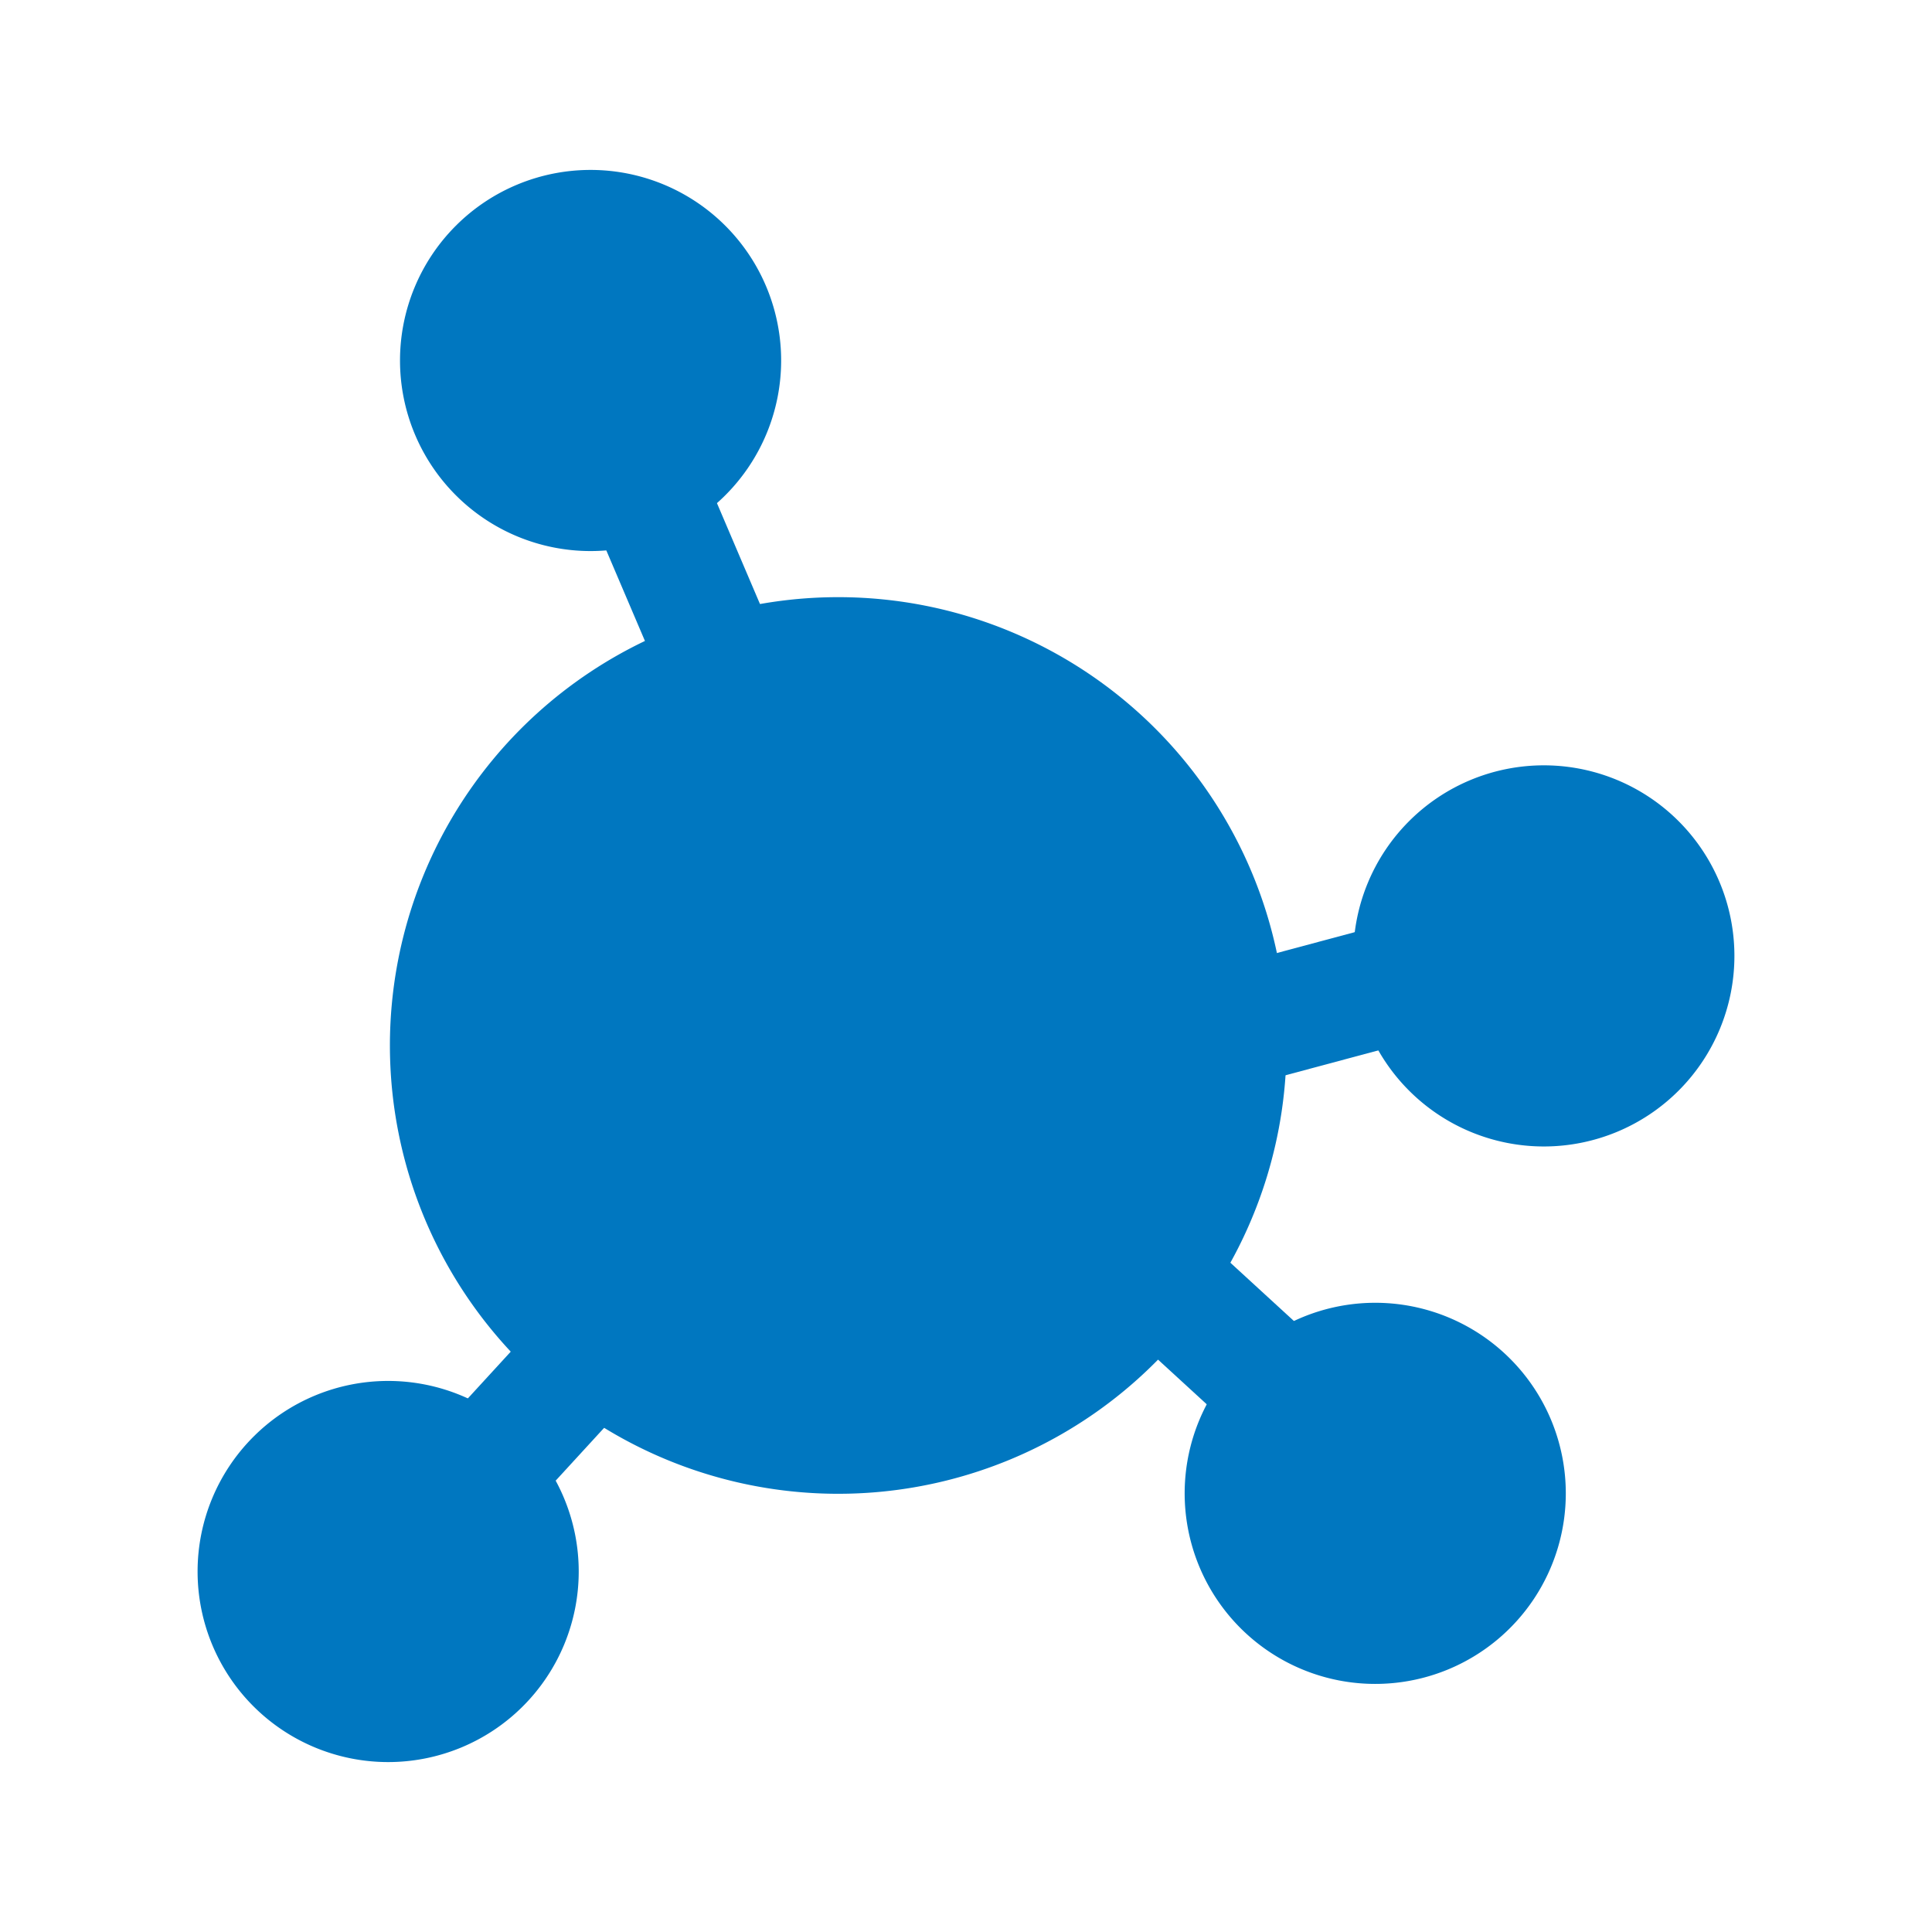 <svg xmlns="http://www.w3.org/2000/svg" viewBox="0 0 44 44"><g id="ba8b5d4c-d703-4fd5-9004-899797fc15db" data-name="Layer 2"><g id="ad5442ca-5354-4dc0-91b9-763b0fac3a32" data-name="frames"><rect width="44" height="44" fill="none"/></g><g id="b8d674a4-792d-4d1e-bf6e-bd2ad98ba31b" data-name="Icons"><path d="M19.1,13.6A10.21,10.21,0,1,0,29.3,23.81,10.21,10.21,0,0,0,19.1,13.6Z" fill="#0077c0"/><path d="M13.45,3.87a4.34,4.34,0,1,0,4.34,4.34A4.34,4.34,0,0,0,13.45,3.87Z" fill="#0077c0"/><path d="M35.16,17.43a4.34,4.34,0,1,0,4.34,4.34A4.34,4.34,0,0,0,35.16,17.43Z" fill="#0077c0"/><path d="M31.32,29.67A4.34,4.34,0,1,0,35.66,34,4.34,4.34,0,0,0,31.32,29.67Z" fill="#0077c0"/><path d="M8.84,31.45a4.34,4.34,0,1,0,4.34,4.34A4.34,4.34,0,0,0,8.84,31.45Z" fill="#0077c0"/><rect x="10.9" y="28.76" width="2.74" height="6.71" transform="translate(24.94 0.15) rotate(42.53)" fill="#0077c0"/><rect x="14.39" y="10.25" width="2.74" height="6.71" transform="translate(35.59 19.94) rotate(156.9)" fill="#0077c0"/><rect x="28.52" y="19.55" width="2.74" height="6.71" transform="translate(15.5 57.71) rotate(-105.01)" fill="#0077c0"/><rect x="25.61" y="26.31" width="2.74" height="6.71" transform="translate(-13.12 29.49) rotate(-47.47)" fill="#0077c0"/></g></g></svg>